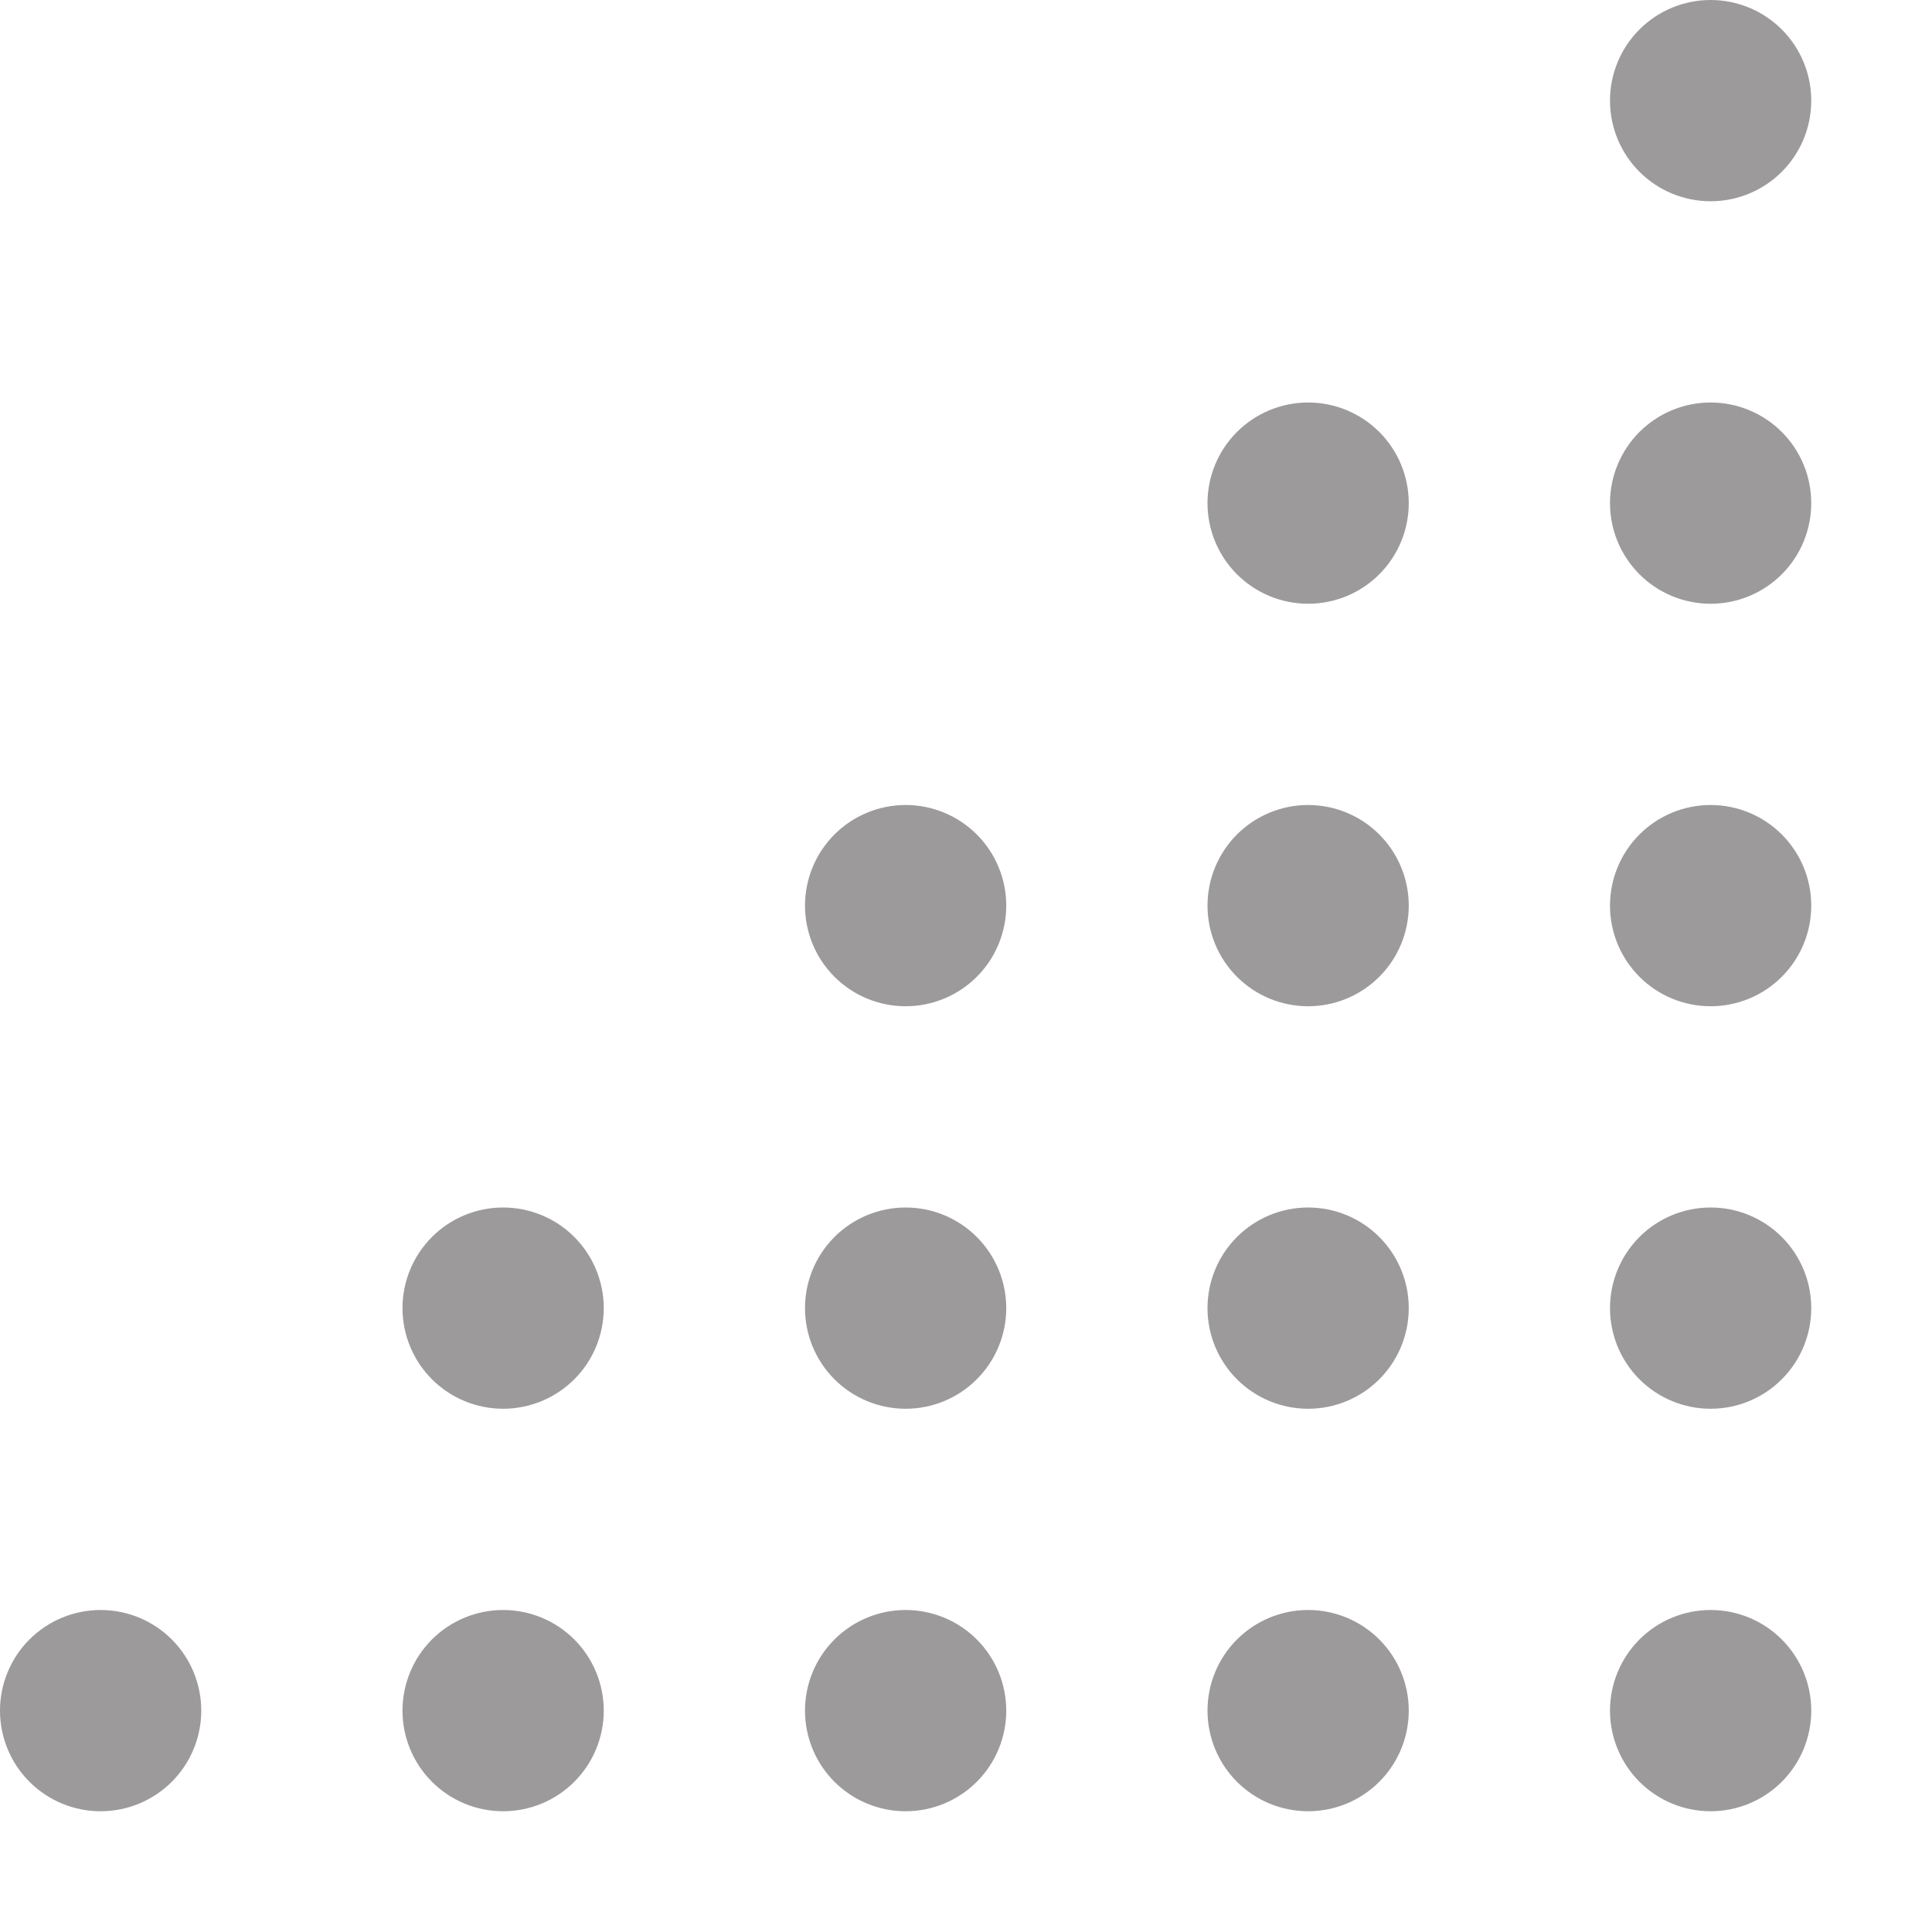 <svg width="12" height="12" viewBox="0 0 12 12" fill="none" xmlns="http://www.w3.org/2000/svg">
<path fill-rule="evenodd" clip-rule="evenodd" d="M10.625 10C10.791 10 10.95 10.066 11.067 10.183C11.184 10.3 11.25 10.459 11.25 10.625C11.25 10.791 11.184 10.95 11.067 11.067C10.95 11.184 10.791 11.25 10.625 11.25C10.459 11.25 10.3 11.184 10.183 11.067C10.066 10.95 10 10.791 10 10.625C10 10.459 10.066 10.3 10.183 10.183C10.3 10.066 10.459 10 10.625 10ZM8.125 10C8.291 10 8.45 10.066 8.567 10.183C8.684 10.3 8.75 10.459 8.75 10.625C8.75 10.791 8.684 10.95 8.567 11.067C8.45 11.184 8.291 11.25 8.125 11.25C7.959 11.25 7.8 11.184 7.683 11.067C7.566 10.95 7.5 10.791 7.5 10.625C7.5 10.459 7.566 10.3 7.683 10.183C7.8 10.066 7.959 10 8.125 10ZM5.625 10C5.791 10 5.95 10.066 6.067 10.183C6.184 10.3 6.25 10.459 6.25 10.625C6.25 10.791 6.184 10.95 6.067 11.067C5.95 11.184 5.791 11.25 5.625 11.25C5.459 11.25 5.3 11.184 5.183 11.067C5.066 10.95 5 10.791 5 10.625C5 10.459 5.066 10.3 5.183 10.183C5.3 10.066 5.459 10 5.625 10ZM10.625 7.5C10.791 7.5 10.95 7.566 11.067 7.683C11.184 7.8 11.25 7.959 11.25 8.125C11.25 8.291 11.184 8.45 11.067 8.567C10.95 8.684 10.791 8.75 10.625 8.75C10.459 8.75 10.3 8.684 10.183 8.567C10.066 8.45 10 8.291 10 8.125C10 7.959 10.066 7.8 10.183 7.683C10.3 7.566 10.459 7.5 10.625 7.5ZM8.125 7.5C8.291 7.5 8.45 7.566 8.567 7.683C8.684 7.8 8.75 7.959 8.75 8.125C8.75 8.291 8.684 8.45 8.567 8.567C8.45 8.684 8.291 8.75 8.125 8.75C7.959 8.75 7.8 8.684 7.683 8.567C7.566 8.45 7.5 8.291 7.5 8.125C7.5 7.959 7.566 7.8 7.683 7.683C7.8 7.566 7.959 7.5 8.125 7.5ZM10.625 6.25C10.459 6.25 10.3 6.184 10.183 6.067C10.066 5.95 10 5.791 10 5.625C10 5.459 10.066 5.3 10.183 5.183C10.3 5.066 10.459 5 10.625 5C10.791 5 10.95 5.066 11.067 5.183C11.184 5.3 11.25 5.459 11.25 5.625C11.25 5.791 11.184 5.95 11.067 6.067C10.95 6.184 10.791 6.25 10.625 6.25ZM10.625 2.5C10.791 2.5 10.95 2.566 11.067 2.683C11.184 2.8 11.25 2.959 11.25 3.125C11.25 3.291 11.184 3.45 11.067 3.567C10.95 3.684 10.791 3.75 10.625 3.75C10.459 3.75 10.3 3.684 10.183 3.567C10.066 3.45 10 3.291 10 3.125C10 2.959 10.066 2.8 10.183 2.683C10.3 2.566 10.459 2.5 10.625 2.5ZM8.125 5C8.291 5 8.45 5.066 8.567 5.183C8.684 5.3 8.75 5.459 8.75 5.625C8.75 5.791 8.684 5.95 8.567 6.067C8.45 6.184 8.291 6.25 8.125 6.25C7.959 6.25 7.8 6.184 7.683 6.067C7.566 5.95 7.5 5.791 7.5 5.625C7.5 5.459 7.566 5.3 7.683 5.183C7.8 5.066 7.959 5 8.125 5ZM5.625 5C5.791 5 5.95 5.066 6.067 5.183C6.184 5.3 6.25 5.459 6.25 5.625C6.25 5.791 6.184 5.95 6.067 6.067C5.95 6.184 5.791 6.25 5.625 6.25C5.459 6.25 5.3 6.184 5.183 6.067C5.066 5.95 5 5.791 5 5.625C5 5.459 5.066 5.3 5.183 5.183C5.3 5.066 5.459 5 5.625 5ZM5.625 7.5C5.791 7.5 5.95 7.566 6.067 7.683C6.184 7.8 6.25 7.959 6.25 8.125C6.25 8.291 6.184 8.45 6.067 8.567C5.95 8.684 5.791 8.75 5.625 8.75C5.459 8.75 5.3 8.684 5.183 8.567C5.066 8.45 5 8.291 5 8.125C5 7.959 5.066 7.8 5.183 7.683C5.3 7.566 5.459 7.5 5.625 7.5ZM3.125 10C3.291 10 3.45 10.066 3.567 10.183C3.684 10.3 3.75 10.459 3.75 10.625C3.75 10.791 3.684 10.95 3.567 11.067C3.45 11.184 3.291 11.25 3.125 11.25C2.959 11.25 2.8 11.184 2.683 11.067C2.566 10.95 2.5 10.791 2.5 10.625C2.5 10.459 2.566 10.3 2.683 10.183C2.8 10.066 2.959 10 3.125 10ZM0.625 10C0.791 10 0.95 10.066 1.067 10.183C1.184 10.3 1.25 10.459 1.25 10.625C1.25 10.791 1.184 10.95 1.067 11.067C0.95 11.184 0.791 11.25 0.625 11.25C0.459 11.25 0.3 11.184 0.183 11.067C0.066 10.95 0 10.791 0 10.625C0 10.459 0.066 10.3 0.183 10.183C0.3 10.066 0.459 10 0.625 10ZM3.125 7.5C3.291 7.5 3.45 7.566 3.567 7.683C3.684 7.8 3.75 7.959 3.75 8.125C3.75 8.291 3.684 8.45 3.567 8.567C3.45 8.684 3.291 8.75 3.125 8.75C2.959 8.75 2.8 8.684 2.683 8.567C2.566 8.45 2.5 8.291 2.5 8.125C2.5 7.959 2.566 7.8 2.683 7.683C2.8 7.566 2.959 7.5 3.125 7.5ZM10.625 0C10.791 0 10.95 0.066 11.067 0.183C11.184 0.3 11.25 0.459 11.25 0.625C11.25 0.791 11.184 0.95 11.067 1.067C10.95 1.184 10.791 1.25 10.625 1.25C10.459 1.25 10.3 1.184 10.183 1.067C10.066 0.95 10 0.791 10 0.625C10 0.459 10.066 0.3 10.183 0.183C10.3 0.066 10.459 0 10.625 0ZM8.125 2.5C8.291 2.5 8.45 2.566 8.567 2.683C8.684 2.8 8.75 2.959 8.75 3.125C8.75 3.291 8.684 3.45 8.567 3.567C8.45 3.684 8.291 3.75 8.125 3.75C7.959 3.75 7.8 3.684 7.683 3.567C7.566 3.45 7.5 3.291 7.5 3.125C7.5 2.959 7.566 2.8 7.683 2.683C7.8 2.566 7.959 2.5 8.125 2.5Z" fill="#9C9A9A"/>
</svg>
